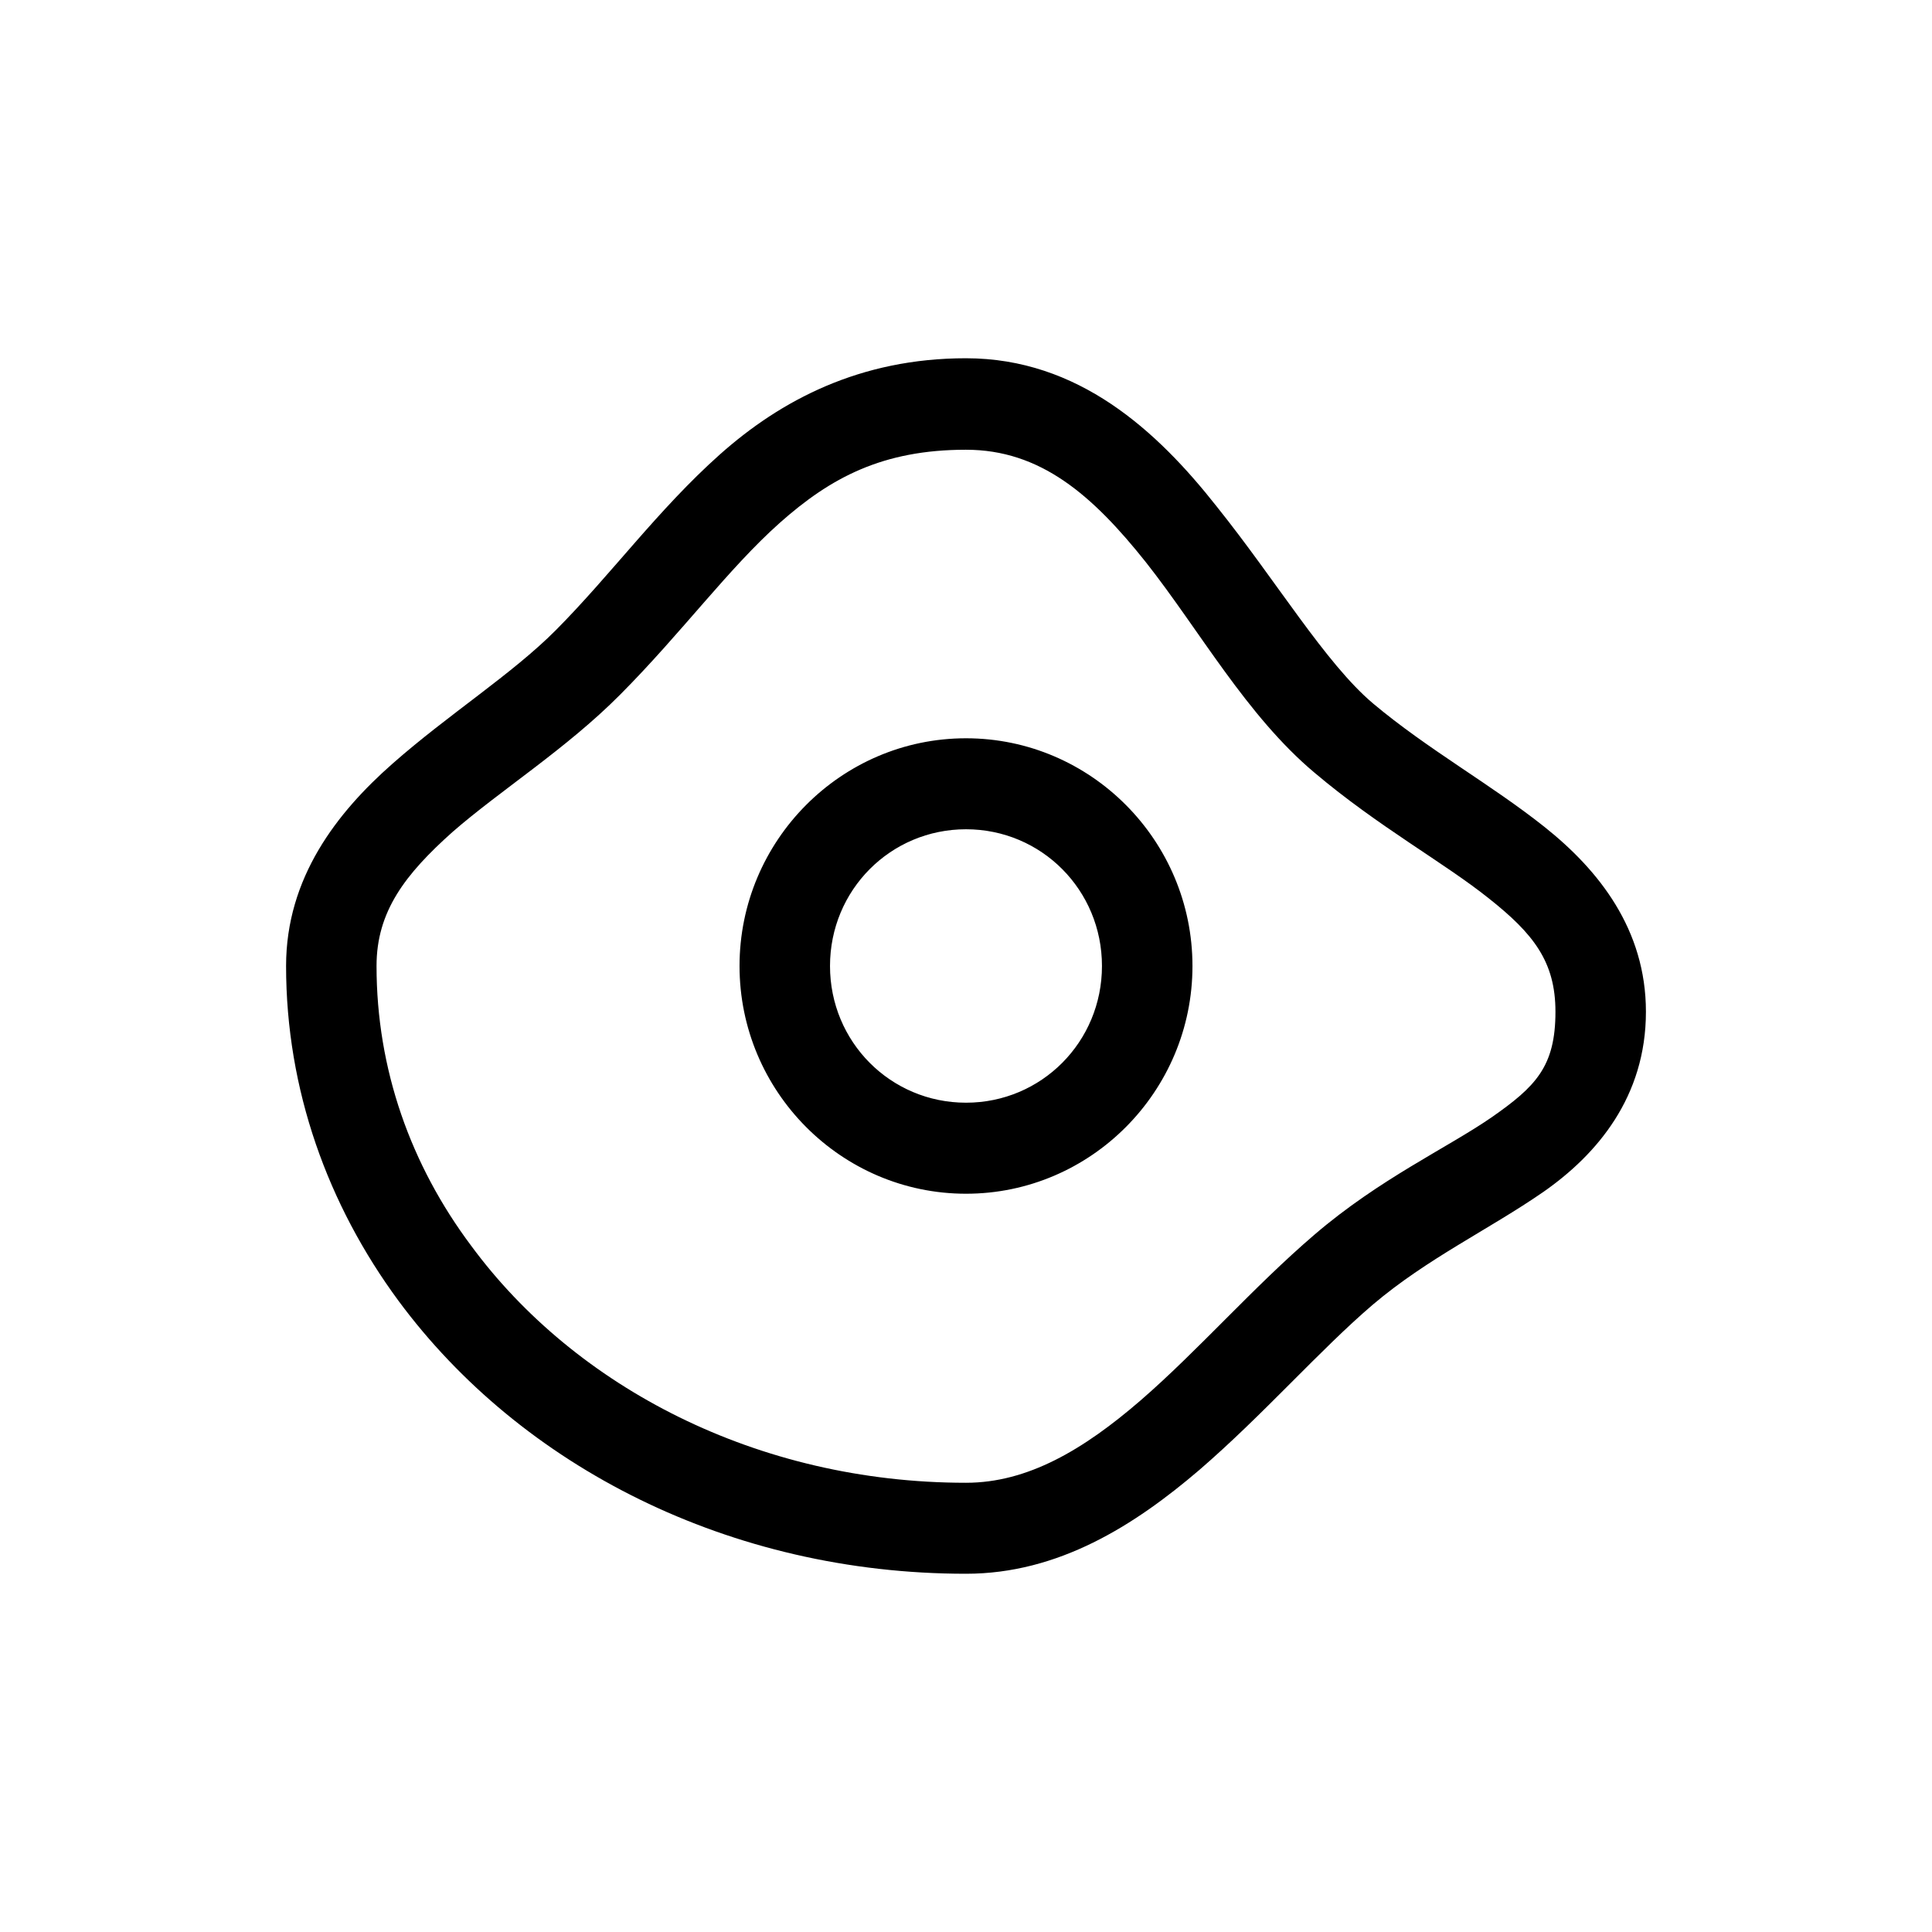 <?xml version="1.0" encoding="UTF-8"?>
<!-- Uploaded to: ICON Repo, www.svgrepo.com, Generator: ICON Repo Mixer Tools -->
<svg fill="#000000" width="800px" height="800px" version="1.1" viewBox="144 144 512 512" xmlns="http://www.w3.org/2000/svg">
 <path d="m400 238.94c-28.094 0-49.09 11.125-65.262 25.531-16.32 14.551-28.805 31.809-43.418 46.508-11.633 11.699-28.375 22.254-43.273 35.379-14.758 12.98-28.234 30.242-28.234 53.641 0 32.809 11.07 63.34 29.797 88.734 32.488 43.938 87.82 72.328 150.39 72.328 24.551 0 44.691-12.844 61.863-27.531 17.023-14.691 31.922-31.809 45.961-43.797 14.473-12.273 30.652-19.828 45.117-29.816 14.34-9.984 27.246-25.25 27.246-47.793 0-21.824-12.488-37.512-26.812-48.93-14.34-11.41-30.938-20.539-45.551-32.809-12.625-10.699-25.531-32.387-41.43-52.215-15.738-19.977-36.602-39.23-66.395-39.23zm0 24.246c19.719 0 33.484 11.98 47.676 29.816 14.188 17.977 26.668 40.656 44.691 55.777 16.879 14.27 34.328 23.824 46.109 33.242 11.914 9.418 17.734 16.832 17.734 30.098 0 14.555-5.246 19.828-16.887 27.965-11.77 8.125-29.648 16.27-46.953 31.094-16.176 13.844-30.938 30.816-46.109 43.949-15.184 13.121-29.941 21.824-46.262 21.824-55.332 0-103.57-25.398-131.1-62.77-16.035-21.402-25.113-46.789-25.113-74.188 0-14.41 7.523-24.25 20.148-35.523 12.773-11.125 30.078-21.965 44.406-36.375 16.32-16.402 28.66-33.383 42.281-45.508 13.477-11.984 27.242-19.402 49.375-19.402zm0 76.465c-33.059 0-60.016 27.105-60.016 60.348 0 33.238 26.953 60.352 60.016 60.352 33.066 0 60.016-27.109 60.016-60.352-0.004-33.242-26.953-60.348-60.016-60.348zm0 24.113c20.008 0 36.031 16.121 36.031 36.234s-16.031 36.23-36.031 36.23c-20.004-0.004-36.039-16.121-36.039-36.23 0-20.117 16.031-36.234 36.039-36.234z"/>
</svg>